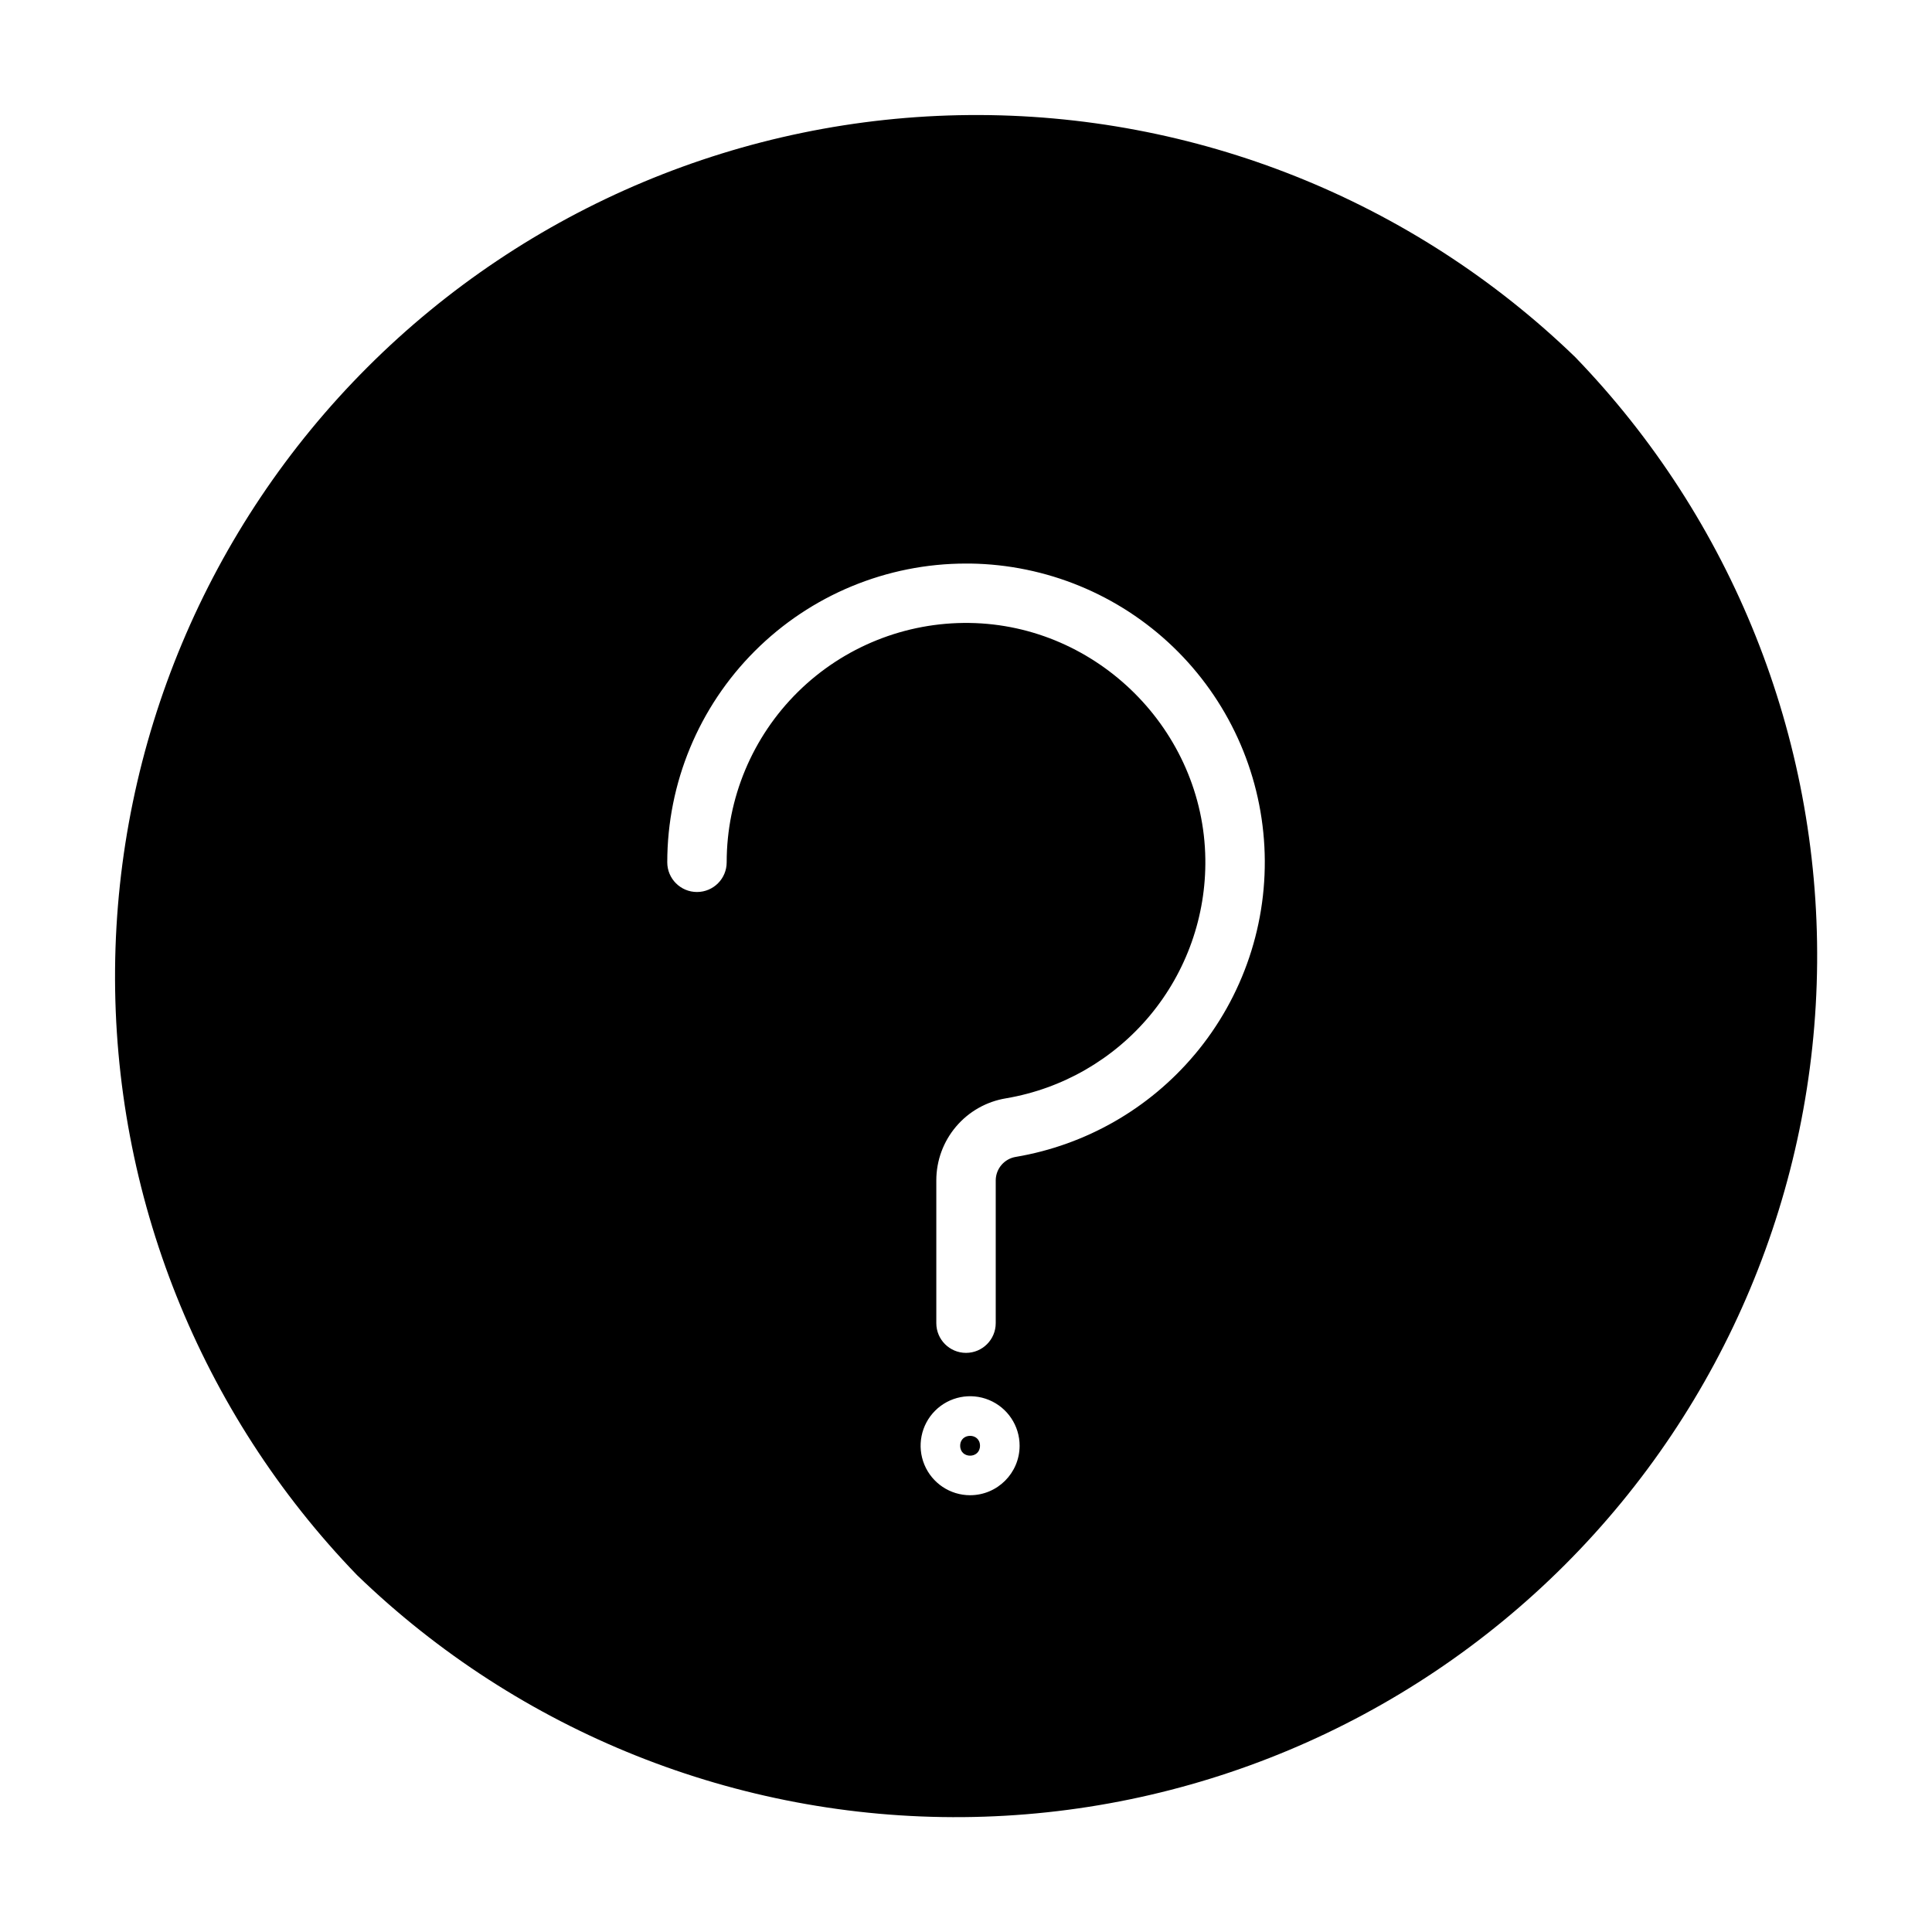 <?xml version="1.0" encoding="UTF-8"?>
<!-- Uploaded to: SVG Find, www.svgrepo.com, Generator: SVG Find Mixer Tools -->
<svg fill="#000000" width="800px" height="800px" version="1.1" viewBox="144 144 512 512" xmlns="http://www.w3.org/2000/svg">
 <g>
  <path d="m561.43 238.62c-43.051-41.609-100.73-64.641-160.6-64.129-59.871 0.508-117.14 24.52-159.48 66.855-42.336 42.336-66.348 99.609-66.855 159.48-0.512 59.871 22.52 117.55 64.129 160.6 43.051 41.609 100.73 64.641 160.6 64.129 59.871-0.508 117.14-24.52 159.48-66.855 42.336-42.336 66.348-99.609 66.855-159.48 0.512-59.871-22.52-117.55-64.129-160.6zm-160.34 301.63c-5.309 0-10.09-3.199-12.121-8.102-2.027-4.902-0.906-10.543 2.848-14.297 3.754-3.75 9.398-4.867 14.297-2.836 4.902 2.035 8.098 6.82 8.094 12.125-0.012 7.238-5.879 13.102-13.117 13.109zm59.492-116.76c-12.07 14.352-28.844 23.949-47.332 27.09-3.062 0.473-5.336 3.098-5.371 6.199v37.875-0.004c0 4.348-3.523 7.875-7.871 7.875s-7.875-3.527-7.875-7.875v-37.871c0.008-5.227 1.871-10.281 5.262-14.258 3.387-3.981 8.082-6.625 13.238-7.461 14.922-2.535 28.445-10.328 38.129-21.961 9.68-11.637 14.883-26.352 14.664-41.488-0.473-34.008-28.535-62.051-62.516-62.523-16.977-0.238-33.344 6.336-45.434 18.258s-18.898 28.191-18.898 45.172c0 4.348-3.523 7.871-7.871 7.871-4.348 0-7.875-3.523-7.875-7.871 0.004-20.996 8.348-41.133 23.195-55.98 14.844-14.848 34.98-23.191 55.98-23.191h1.133-0.004c20.086 0.285 39.309 8.191 53.781 22.117 14.469 13.93 23.109 32.836 24.16 52.895 1.055 20.055-5.555 39.766-18.488 55.133z"/>
  <path d="m403.71 527.14c0 3.504-5.254 3.504-5.254 0s5.254-3.504 5.254 0"/>
 </g>
</svg>